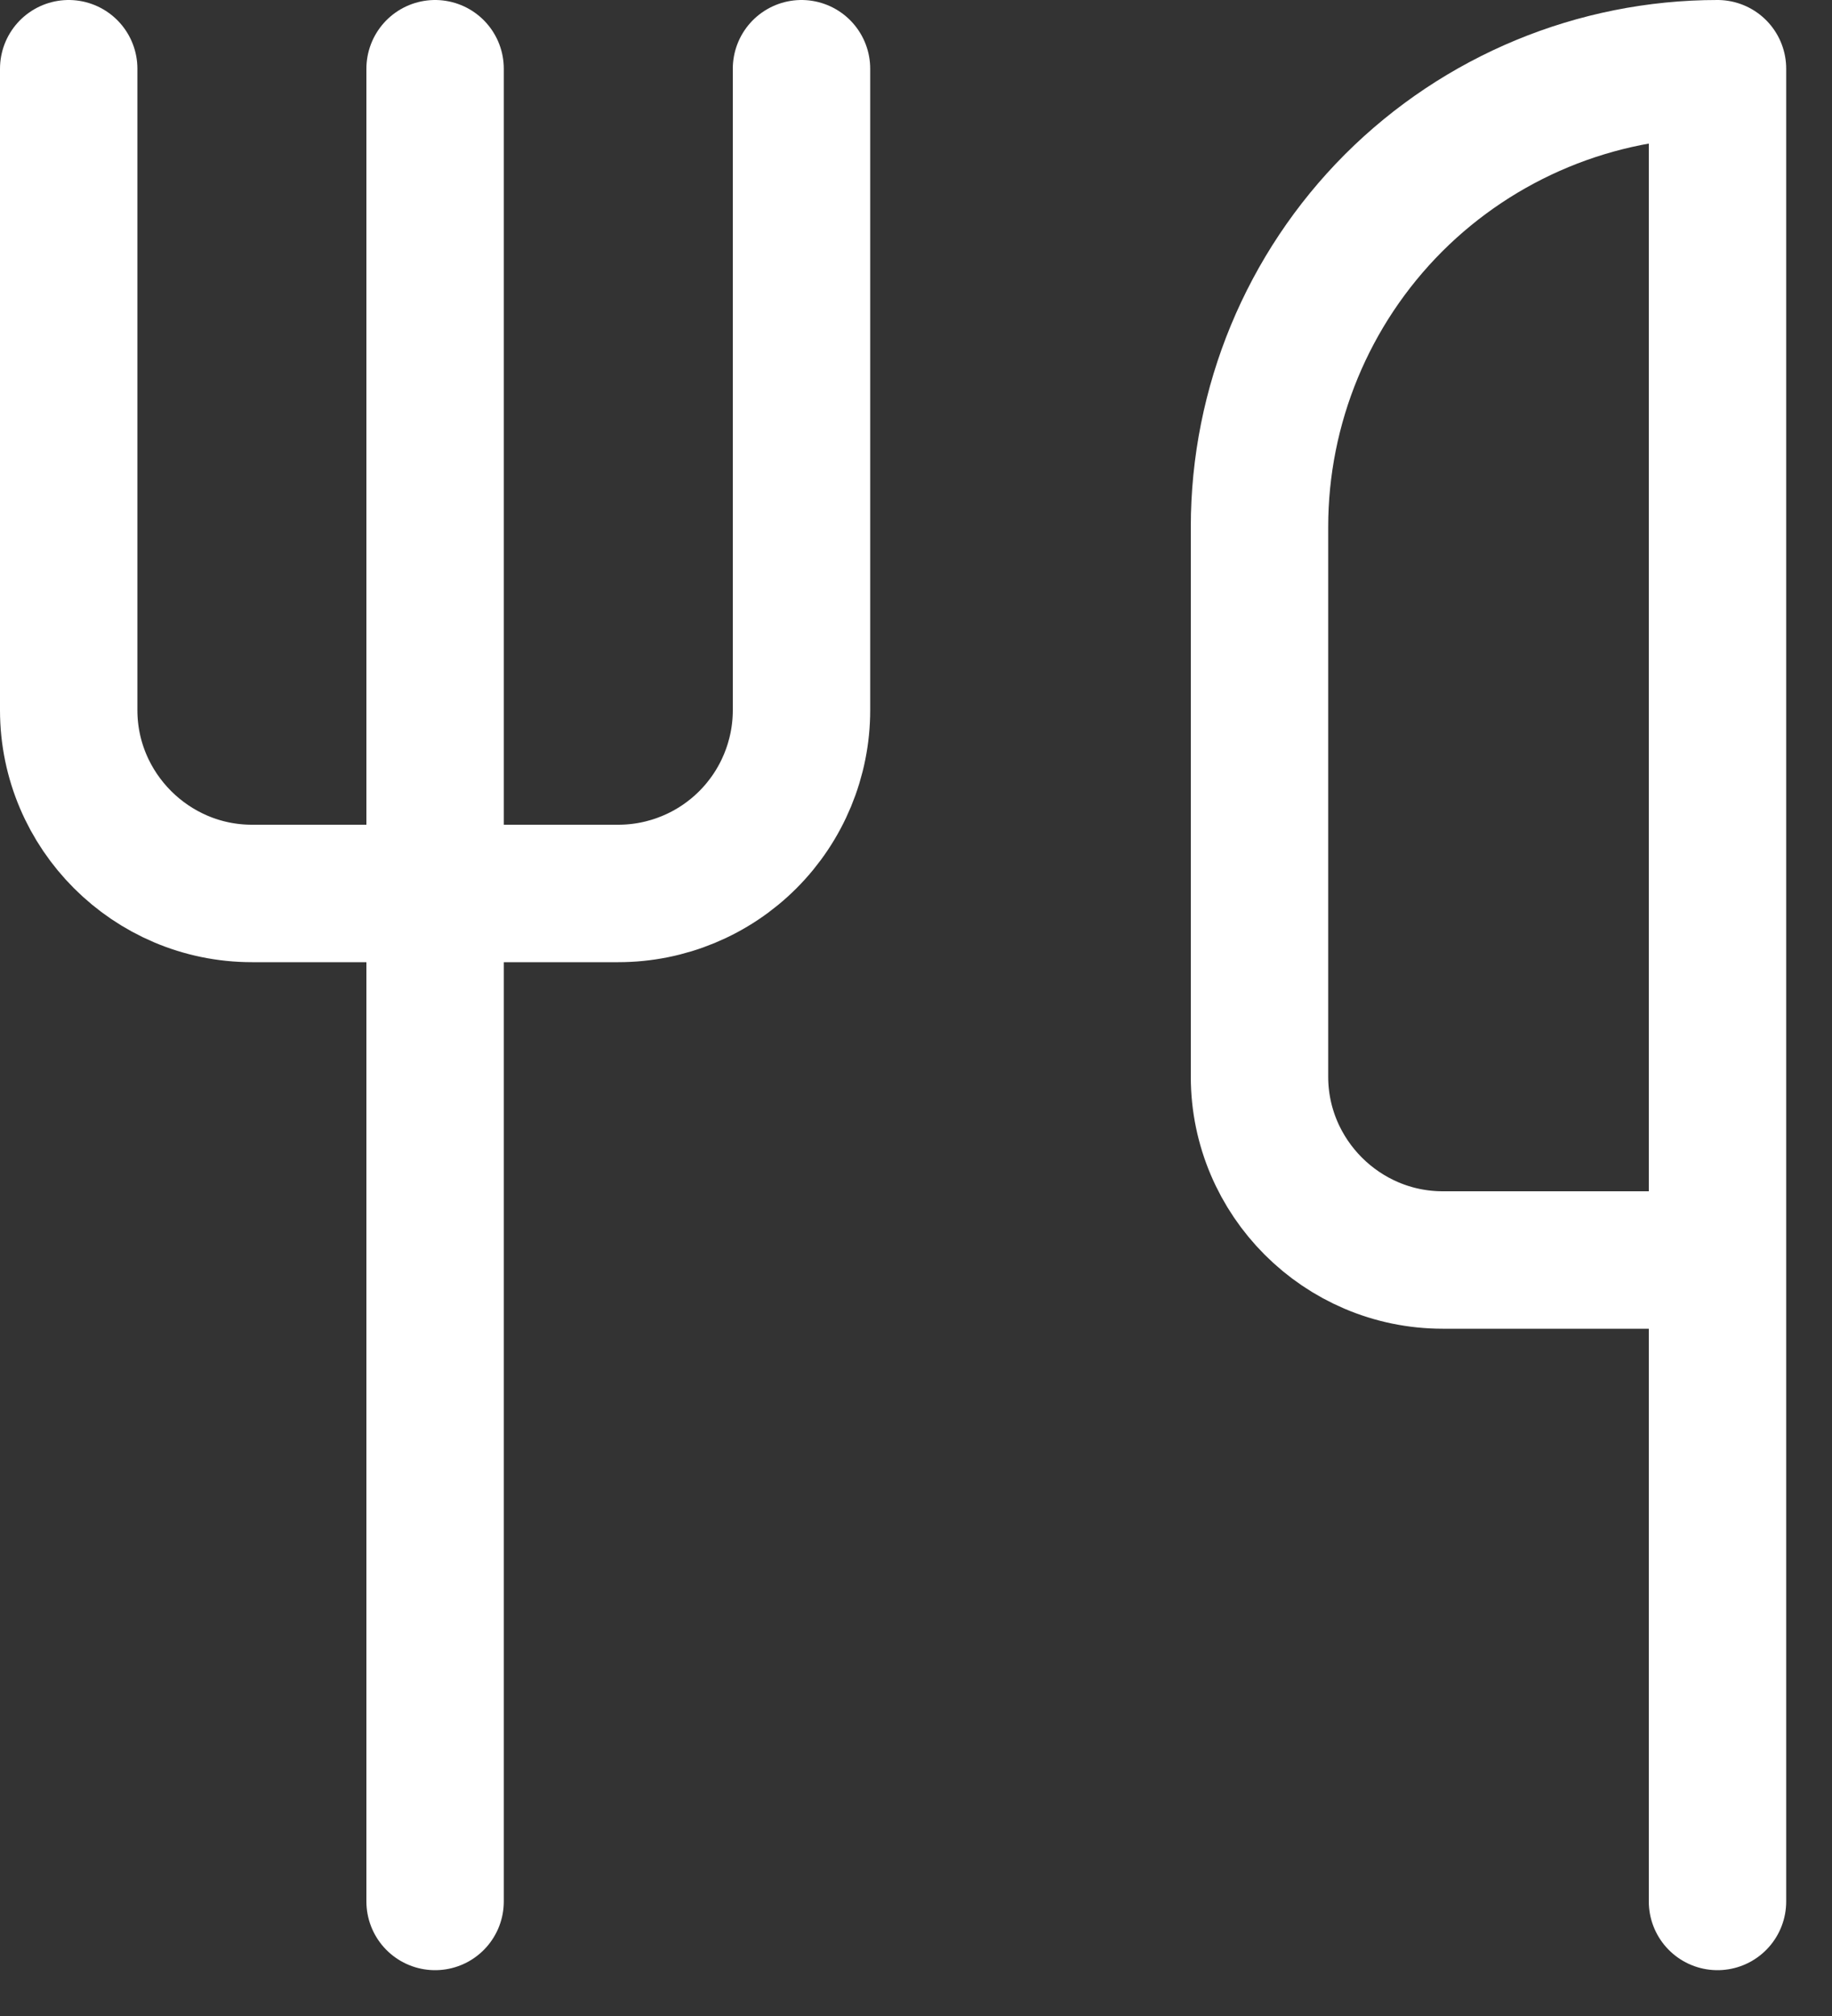 <?xml version="1.0" encoding="UTF-8"?>
<svg xmlns="http://www.w3.org/2000/svg" width="20" height="22" viewBox="0 0 20 22" fill="none">
  <rect x="0" y="0" width="20" height="22" fill="#333333" stroke="none"/>
  <path d="M0.75 0.75V7.75C0.75 8.85 1.65 9.75 2.75 9.75H6.75C7.28 9.75 7.789 9.539 8.164 9.164C8.539 8.789 8.75 8.28 8.75 7.75V0.75" stroke="white" stroke-width="1.5" stroke-linecap="round" stroke-linejoin="round"></path>
  <path d="M4.75 0.75V20.75" stroke="white" stroke-width="1.5" stroke-linecap="round" stroke-linejoin="round"></path>
  <path d="M18.75 13.75V0.75C17.424 0.75 16.152 1.277 15.214 2.214C14.277 3.152 13.75 4.424 13.75 5.75V11.75C13.75 12.85 14.65 13.75 15.75 13.75H18.75ZM18.75 13.75V20.75" stroke="white" stroke-width="1.5" stroke-linecap="round" stroke-linejoin="round"></path>
</svg>
